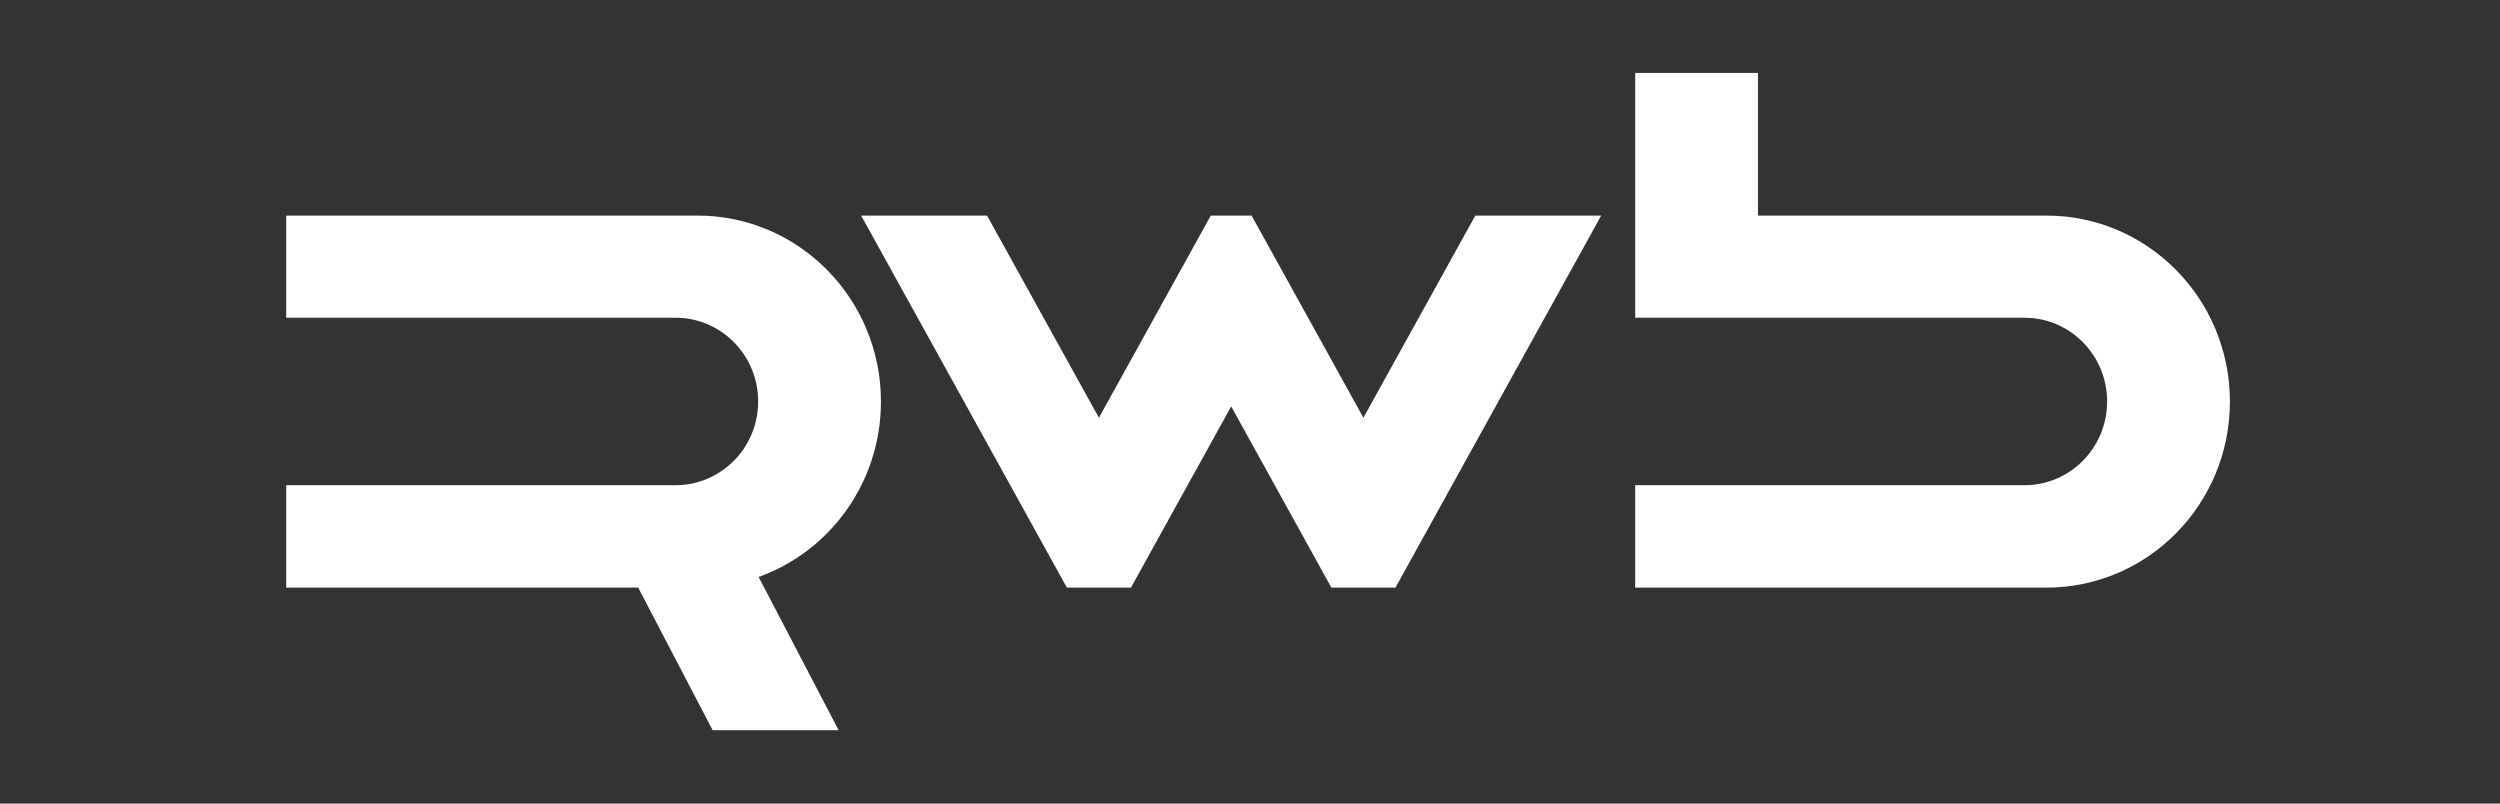 <svg width="140" height="45" viewBox="0 0 140 45" fill="none" xmlns="http://www.w3.org/2000/svg">
<rect x="0" y="0" width="140" height="45" fill="#333333" stroke="none"/>
<g clip-path="url(#clip0_1220_18489)">
<path d="M76.351 23.393L70.088 12.072H67.805L61.54 23.394L55.274 12.072H48.224L59.744 32.905H63.335L68.947 22.757L74.555 32.905H78.146L89.667 12.072H82.617L76.351 23.393Z" fill="white"/>
<path d="M39.06 12.072H16.028V17.793H37.833C40.387 17.793 42.457 19.892 42.457 22.481C42.457 25.071 40.387 27.17 37.833 27.17H16.028V32.905H35.738L39.909 40.893H46.965L42.483 32.311C46.474 30.881 49.333 27.024 49.333 22.489C49.333 16.736 44.734 12.072 39.06 12.072L39.06 12.072Z" fill="white"/>
<path d="M114.602 12.073H98.447V4.086H91.57V17.794H113.375C115.929 17.794 117.999 19.893 117.999 22.483C117.999 25.072 115.929 27.171 113.375 27.171H91.57V32.906H114.602C120.276 32.906 124.875 28.243 124.875 22.49C124.875 16.737 120.276 12.073 114.602 12.073Z" fill="white"/>
</g>
<defs>
<clipPath id="clip0_1220_18489">
<rect width="109" height="37" fill="white" transform="translate(16 4)"/>
</clipPath>
</defs>
</svg>
